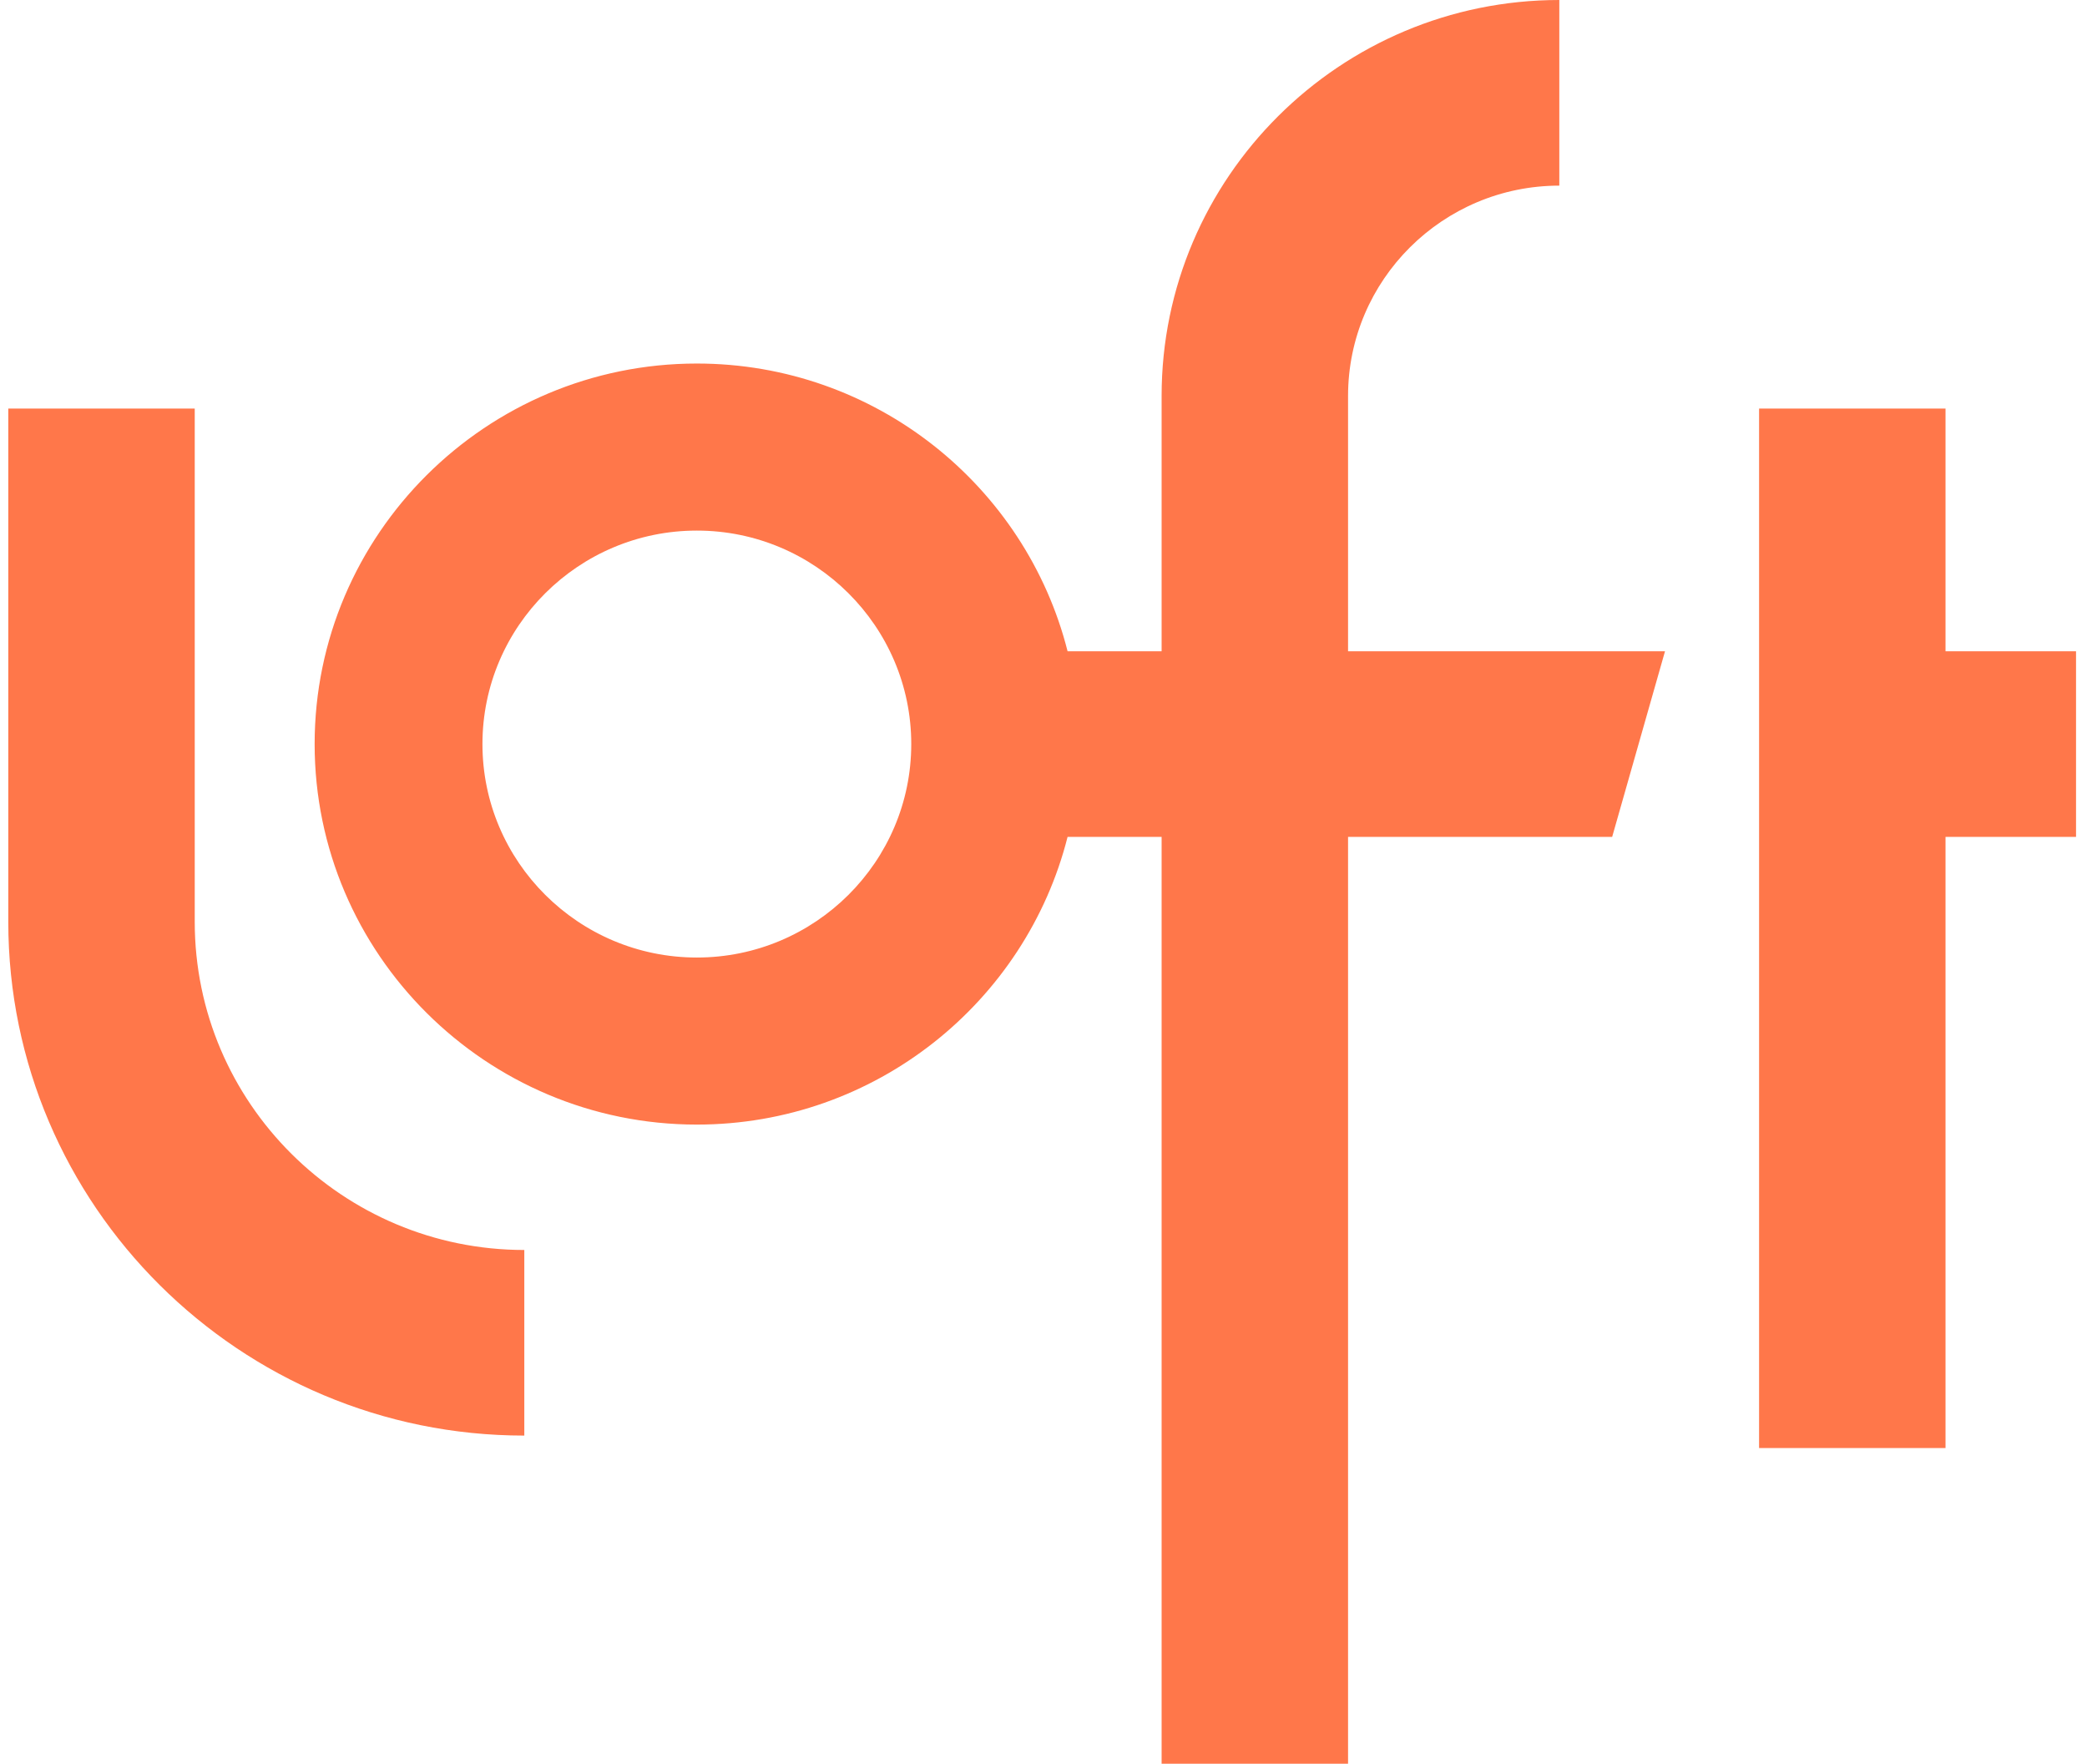 <svg width="71" height="60" viewBox="0 0 71 60" fill="none" xmlns="http://www.w3.org/2000/svg">
<path fill-rule="evenodd" clip-rule="evenodd" d="M39.518 60H45.861V28.47H54.846L56.644 22.155H45.861V13.47C45.861 9.524 49.085 6.315 53.048 6.315V0C45.587 0 39.518 6.043 39.518 13.47V22.155H36.319C34.9 16.538 29.784 12.367 23.707 12.367C16.537 12.367 10.704 18.174 10.704 25.312C10.704 32.45 16.537 38.257 23.707 38.257C29.784 38.257 34.9 34.087 36.319 28.47H39.518V60ZM66.187 22.155H70.627V28.47H66.187V49.26H59.844V13.898H66.187V22.155ZM23.707 18.05C19.685 18.05 16.413 21.308 16.413 25.312C16.413 29.316 19.685 32.574 23.707 32.574C27.729 32.574 31.001 29.316 31.001 25.312C31.001 21.308 27.729 18.05 23.707 18.05ZM0.282 31.36C0.282 40.997 8.157 48.837 17.837 48.837V42.523C11.655 42.523 6.625 37.515 6.625 31.36V13.898H0.282V31.36Z" fill="#FF774A"/>
</svg>
